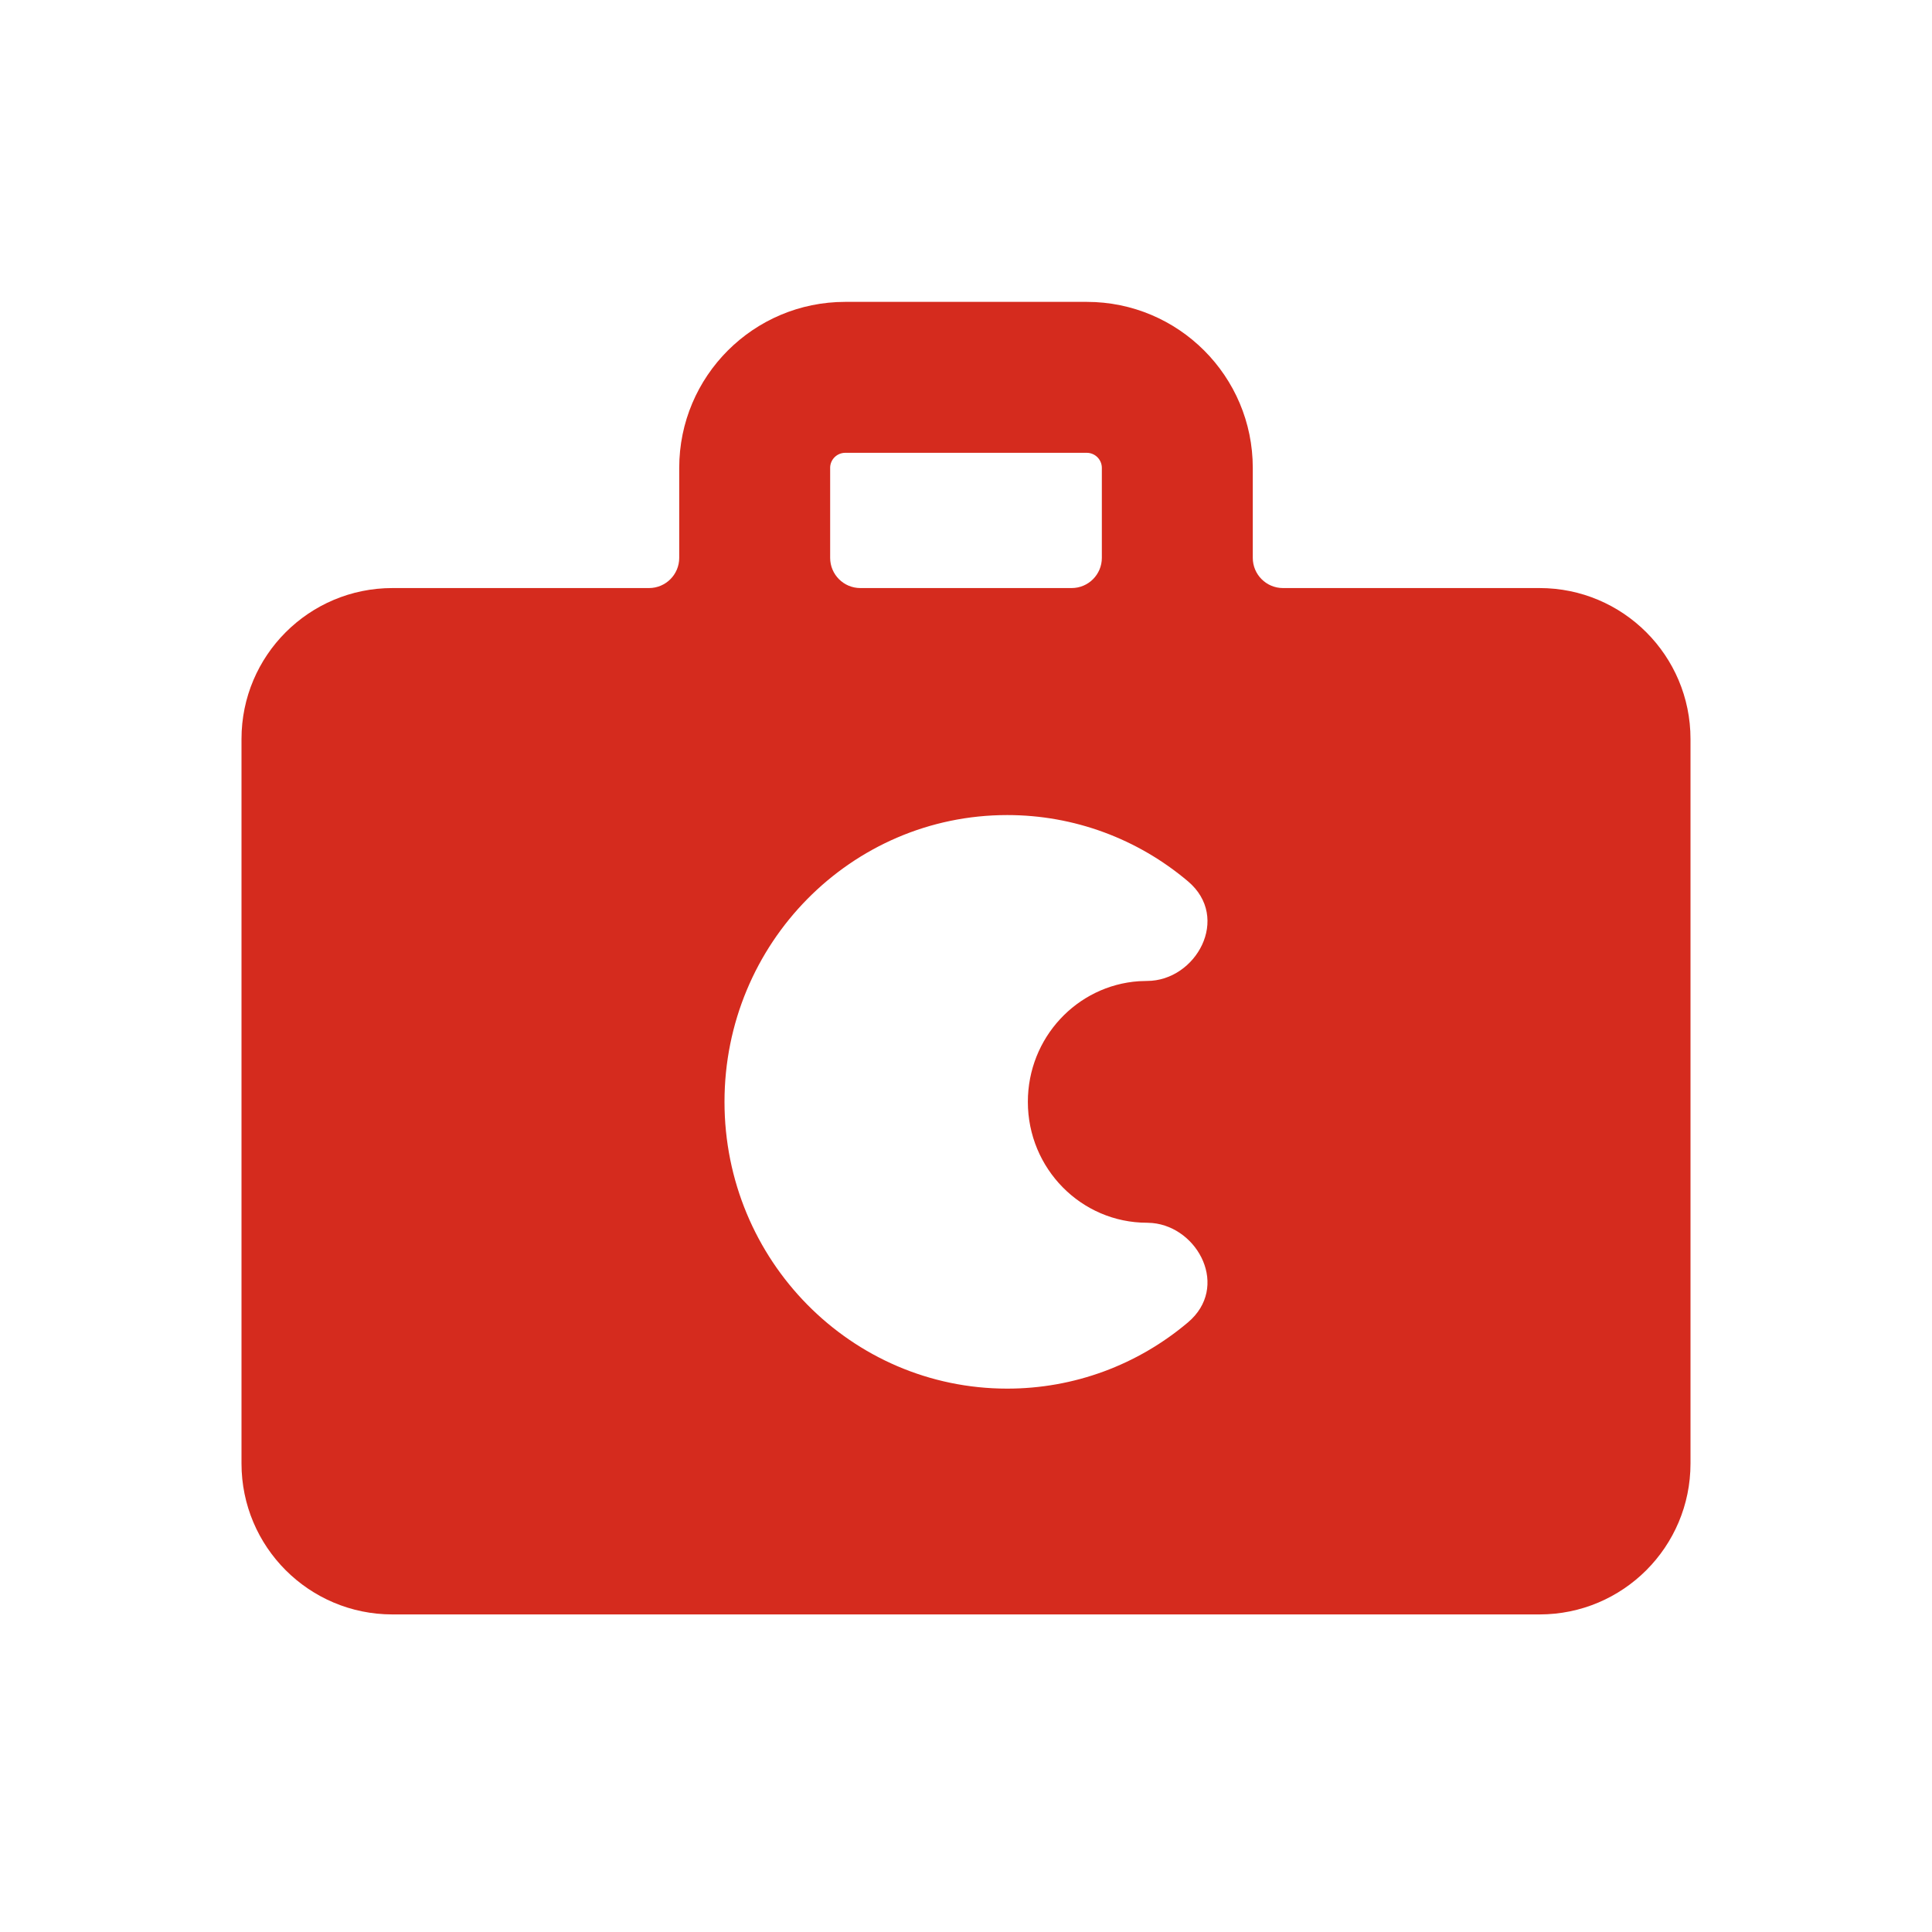 <svg width="64" height="64" viewBox="0 0 64 64" fill="none" xmlns="http://www.w3.org/2000/svg">
<g clip-path="url(#clip0_4038_1952)">
<path fill-rule="evenodd" clip-rule="evenodd" d="M28 15C27.732 15 27.51 15.212 27.5 15.48V18.48C27.5 19.032 27.948 19.48 28.5 19.48H35.5C36.052 19.48 36.5 19.032 36.5 18.48V15.5C36.5 15.224 36.276 15 36 15H28ZM42.5 19.48H51C53.762 19.48 56 21.718 56 24.48V48.48C56 51.242 53.762 53.48 51 53.48H13C10.238 53.48 8 51.242 8 48.48V24.48C8 21.718 10.238 19.48 13 19.48H21.5C22.052 19.48 22.5 19.032 22.5 18.48V15.5C22.5 12.462 24.962 10 28 10H36C39.038 10 41.5 12.462 41.5 15.5V18.48C41.5 19.032 41.948 19.48 42.5 19.48ZM24 36.5C24 31.253 28.193 27 33.366 27C35.581 27 37.681 27.784 39.35 29.192C40.788 30.404 39.617 32.495 37.998 32.495L37.727 32.504C35.672 32.645 34.049 34.38 34.049 36.5C34.049 38.712 35.817 40.505 37.998 40.505L38.175 40.514C39.7 40.659 40.735 42.641 39.35 43.808C37.681 45.216 35.581 46 33.366 46C28.193 46 24 41.747 24 36.5Z" fill="#D52B1E"/>
</g>
<defs>
<clipPath id="clip0_4038_1952">
<rect width="64" height="64" fill="white"/>
</clipPath>
</defs>
</svg>
